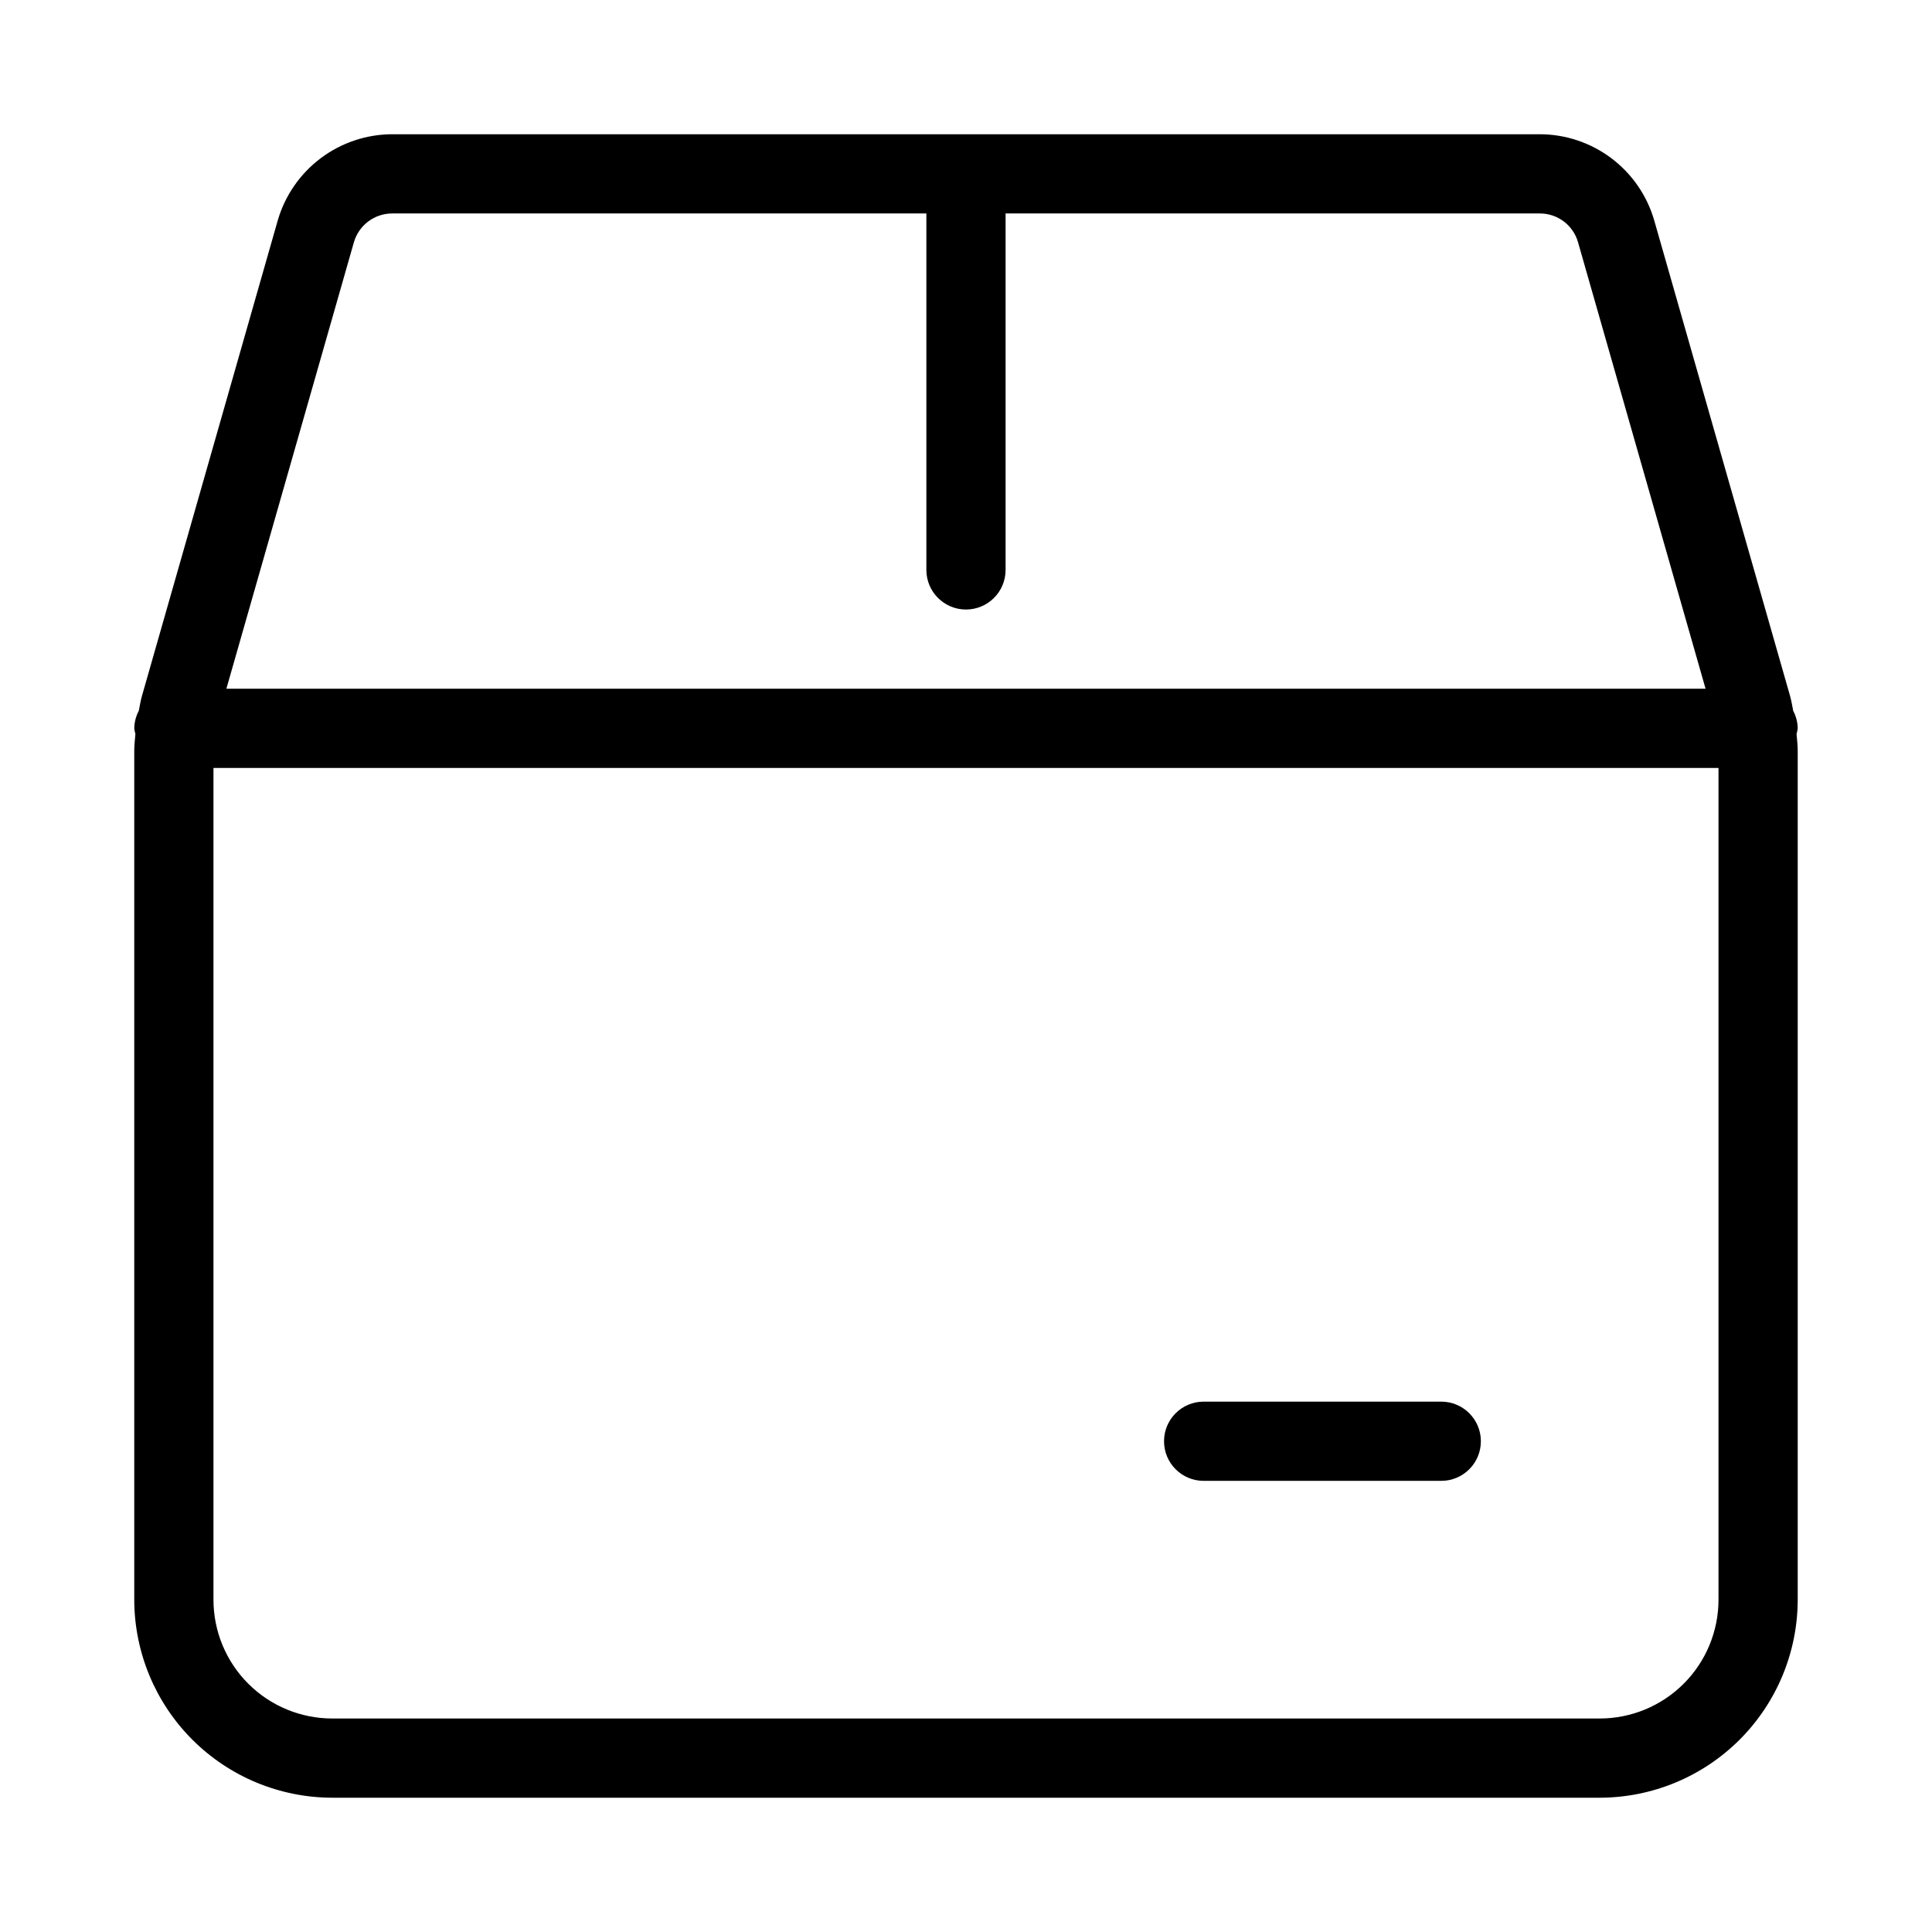 <?xml version="1.0" encoding="UTF-8"?>
<!-- Uploaded to: SVG Repo, www.svgrepo.com, Generator: SVG Repo Mixer Tools -->
<svg fill="#000000" width="800px" height="800px" version="1.1" viewBox="144 144 512 512" xmlns="http://www.w3.org/2000/svg">
 <g>
  <path d="m525.95 515.45h-62.973c-5.797 0-10.496 4.699-10.496 10.496s4.699 10.496 10.496 10.496h62.977-0.004c5.797 0 10.496-4.699 10.496-10.496s-4.699-10.496-10.496-10.496z"/>
  <path d="m619.22 332.39c-0.262-1.301-0.461-2.625-0.82-3.906l-36.012-126.07c-1.898-6.57-5.879-12.348-11.34-16.465-5.461-4.117-12.109-6.356-18.949-6.375h-304.2c-6.84 0.027-13.484 2.266-18.945 6.383-5.461 4.117-9.441 9.891-11.348 16.457l-36 126.06c-0.367 1.281-0.555 2.602-0.828 3.906l-0.004-0.004c-0.754 1.434-1.164 3.019-1.195 4.641 0.066 0.512 0.168 1.02 0.305 1.52-0.117 1.449-0.305 2.898-0.305 4.356v225.04c0.016 13.914 5.551 27.254 15.391 37.094 9.836 9.836 23.176 15.371 37.09 15.387h335.87c13.914-0.016 27.254-5.551 37.094-15.387 9.836-9.84 15.371-23.18 15.387-37.094v-225.04c0-1.457-0.188-2.906-0.305-4.367v0.004c0.141-0.496 0.242-1.004 0.305-1.512-0.023-1.617-0.434-3.203-1.195-4.629zm-381.43-124.2c1.309-4.5 5.422-7.602 10.109-7.621h141.6v94.465c0 5.797 4.699 10.496 10.496 10.496s10.496-4.699 10.496-10.496v-94.465h141.6c4.688-0.004 8.809 3.102 10.098 7.609l33.805 118.34h-392zm330.14 391.23h-335.87c-8.352 0-16.359-3.316-22.266-9.223-5.906-5.902-9.223-13.914-9.223-22.266v-220.41h398.85v220.41c0 8.352-3.316 16.363-9.223 22.266-5.902 5.906-13.914 9.223-22.266 9.223z"/>
 </g>
</svg>